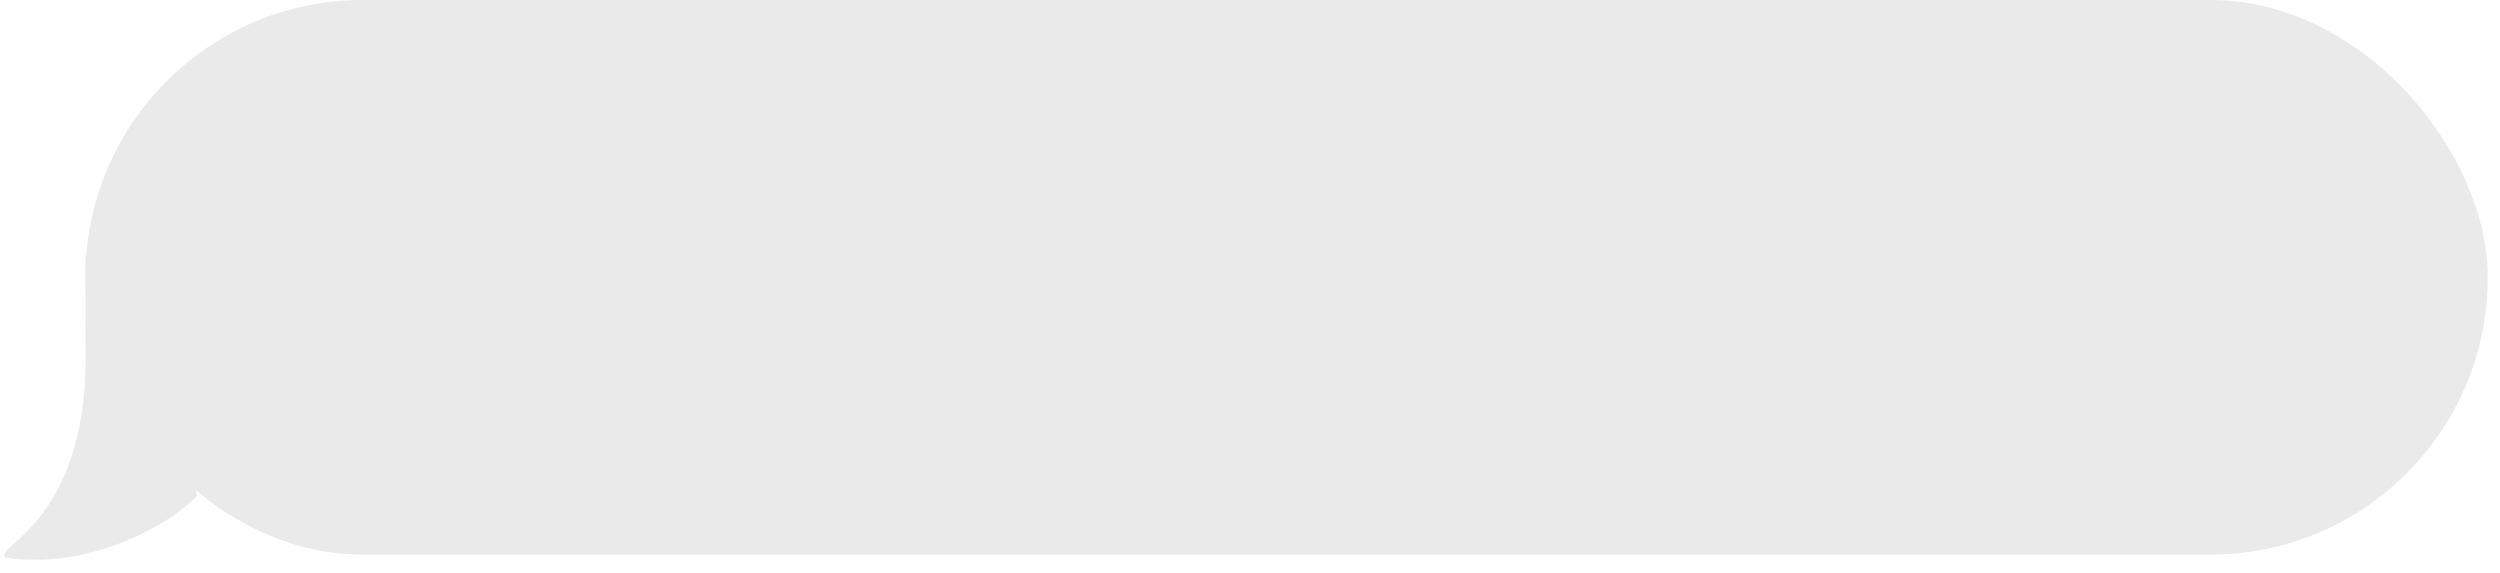 <?xml version="1.0" encoding="UTF-8"?> <svg xmlns="http://www.w3.org/2000/svg" width="179" height="41" viewBox="0 0 179 41" fill="none"><path d="M0.416 39.922C6.357 40.836 12.222 37.564 14.127 35.469C12.164 30.789 24.281 19.422 16.284 19.421C14.434 19.421 12.855 14.577 6.129 18.214C6.105 19.684 6.129 24.773 6.129 25.64C6.129 37.636 -0.726 39.232 0.416 39.922Z" fill="#EAEAEA"></path><rect x="6.114" width="172.011" height="39.71" rx="19.855" fill="#EAEAEA"></rect><path d="M24.832 18.714L31.688 25.855H29.346L23.03 19.207H22.954V25.855H21.247V12.17H22.954V18.477H23.03L28.91 12.17H31.053L24.832 18.714ZM36.041 24.623C37.597 24.623 38.792 23.532 38.792 22.109V21.303L36.155 21.465C34.828 21.55 34.069 22.138 34.069 23.067C34.069 24.006 34.856 24.623 36.041 24.623ZM35.672 26.026C33.709 26.026 32.39 24.841 32.39 23.067C32.39 21.379 33.69 20.317 35.966 20.184L38.792 20.023V19.198C38.792 17.993 37.995 17.273 36.63 17.273C35.359 17.273 34.562 17.87 34.353 18.837H32.76C32.874 17.13 34.334 15.822 36.667 15.822C38.981 15.822 40.442 17.073 40.442 19.037V25.855H38.877V24.158H38.839C38.251 25.286 36.999 26.026 35.672 26.026ZM46.066 20.658L50.808 25.855H48.683L44.425 21.114H44.349V25.855H42.718V15.992H44.349V20.355H44.425L48.636 15.992H50.675L46.066 20.658ZM55.161 24.623C56.716 24.623 57.911 23.532 57.911 22.109V21.303L55.275 21.465C53.947 21.55 53.188 22.138 53.188 23.067C53.188 24.006 53.975 24.623 55.161 24.623ZM54.791 26.026C52.828 26.026 51.51 24.841 51.51 23.067C51.51 21.379 52.809 20.317 55.085 20.184L57.911 20.023V19.198C57.911 17.993 57.114 17.273 55.749 17.273C54.478 17.273 53.681 17.87 53.473 18.837H51.879C51.993 17.13 53.454 15.822 55.787 15.822C58.101 15.822 59.561 17.073 59.561 19.037V25.855H57.996V24.158H57.959C57.37 25.286 56.119 26.026 54.791 26.026ZM65.384 20.99H67.272V17.349H65.384C64.104 17.349 63.288 18.05 63.288 19.236C63.288 20.26 64.114 20.99 65.384 20.99ZM67.272 25.855V22.346H65.527L63.023 25.855H61.136L63.886 22.043C62.492 21.645 61.648 20.62 61.648 19.264C61.648 17.235 63.108 15.992 65.375 15.992H68.903V25.855H67.272Z" fill="#EAEAEA"></path></svg> 